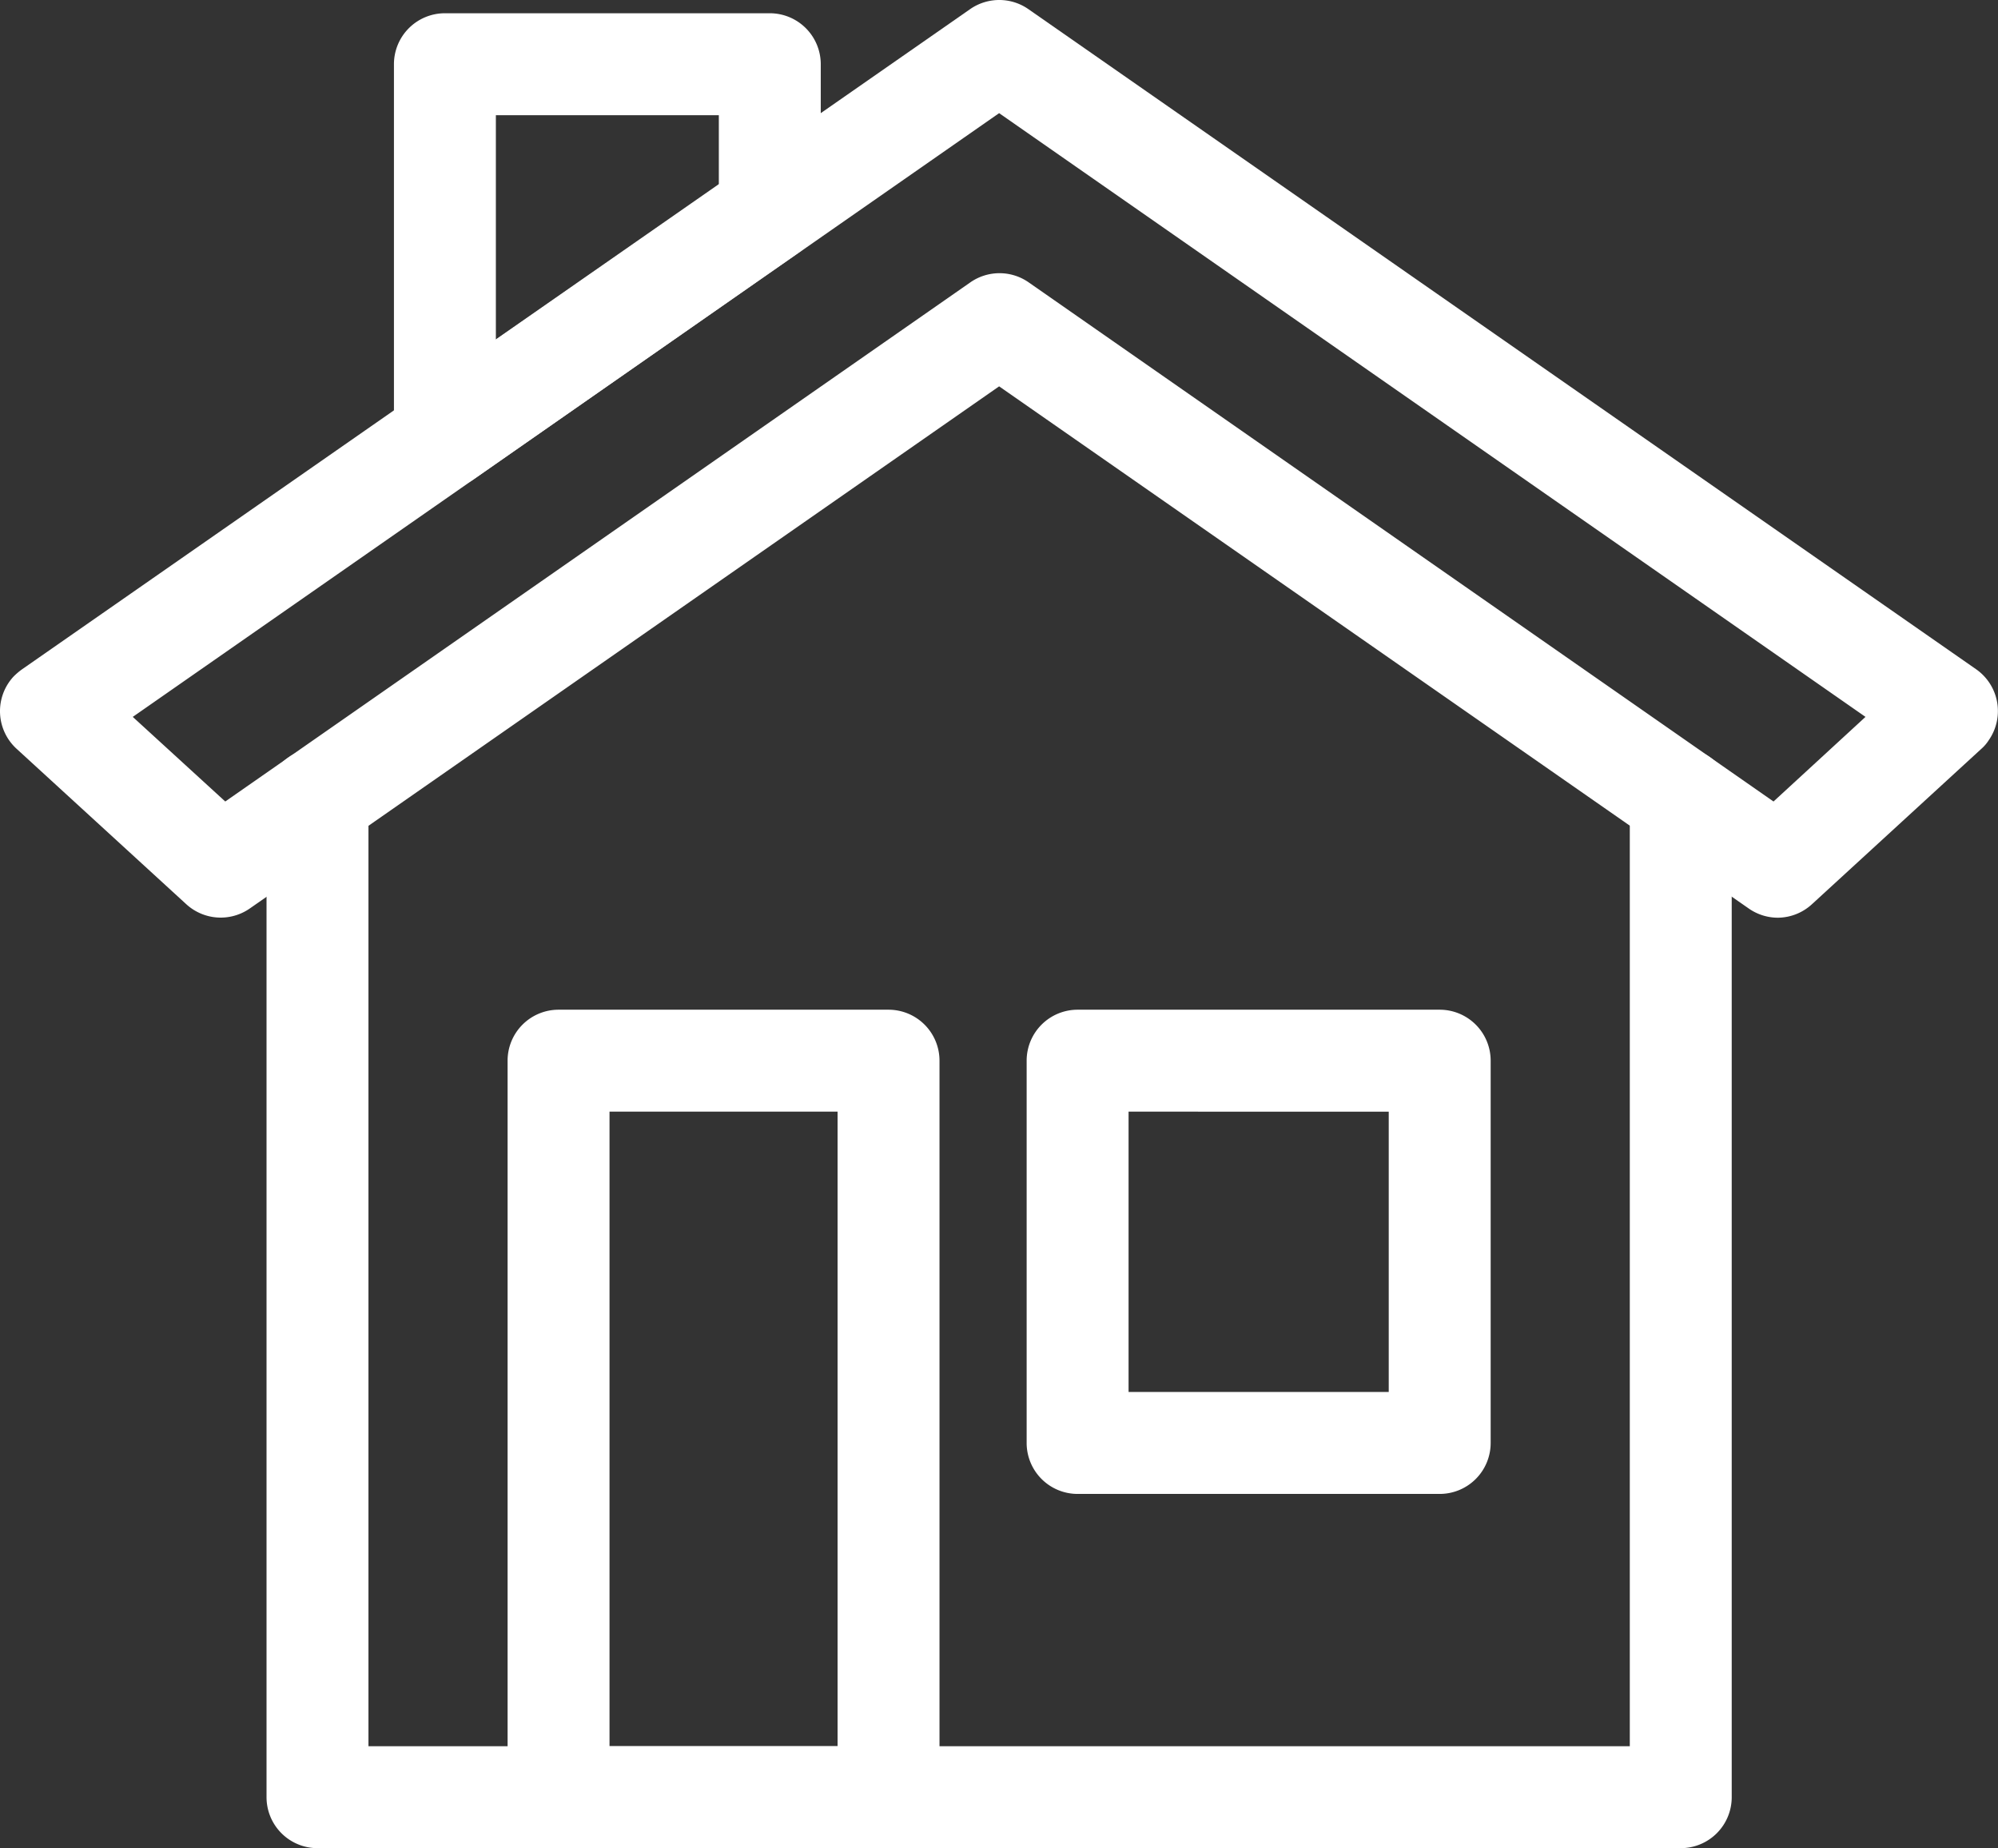 <?xml version="1.0" encoding="UTF-8"?> <svg xmlns="http://www.w3.org/2000/svg" id="Layer_1" data-name="Layer 1" viewBox="0 0 78.41 72.52"><rect x="0" y="0" width="78.41" height="72.52" fill="#333333" stroke="none"/><defs><style>.cls-1{fill:#fff;}</style></defs><path class="cls-1" d="M80.56,49.75a2,2,0,0,1-1.14-.36L50,28.9,20.59,49.39a2,2,0,0,1-2.49-.17l-6.65-6.09a2,2,0,0,1-.14-2.83,2.52,2.52,0,0,1,.35-.3l37.2-25.9a2,2,0,0,1,2.29,0L88.34,40a2,2,0,0,1,.5,2.78,1.58,1.58,0,0,1-.29.34l-6.64,6.09A2,2,0,0,1,80.56,49.75ZM16,41.87l3.63,3.32L48.87,24.82a2,2,0,0,1,2.29,0L80.39,45.19,84,41.87,50,18.18Z" transform="translate(-10.79 -13.74)"></path><path class="cls-1" d="M76.75,86.26H23.25a2,2,0,0,1-2-2V45.1a2,2,0,1,1,4,0V82.26h49.5V45.09a2,2,0,0,1,4,0V84.26A2,2,0,0,1,76.75,86.26Z" transform="translate(-10.79 -13.74)"></path><path class="cls-1" d="M45.66,86.26H32.71a2,2,0,0,1-2-2V55.36a2,2,0,0,1,2-2H45.66a2,2,0,0,1,2,2v28.9A2,2,0,0,1,45.66,86.26Zm-10.95-4h8.95V57.36H34.71Z" transform="translate(-10.79 -13.74)"></path><path class="cls-1" d="M67.29,72.36H53.08a2,2,0,0,1-2-2v-15a2,2,0,0,1,2-2H67.29a2,2,0,0,1,2,2v15A2,2,0,0,1,67.29,72.36Zm-12.21-4H65.29v-11H55.08Z" transform="translate(-10.79 -13.74)"></path><path class="cls-1" d="M28.25,32.9a2,2,0,0,1-2-2V16.26a2,2,0,0,1,2-2H41a2,2,0,0,1,2,2V22a2,2,0,0,1-.85,1.64l-12.76,8.9A2,2,0,0,1,28.25,32.9Zm2-14.64v8.81L39,21V18.26Z" transform="translate(-10.79 -13.74)"></path></svg> 